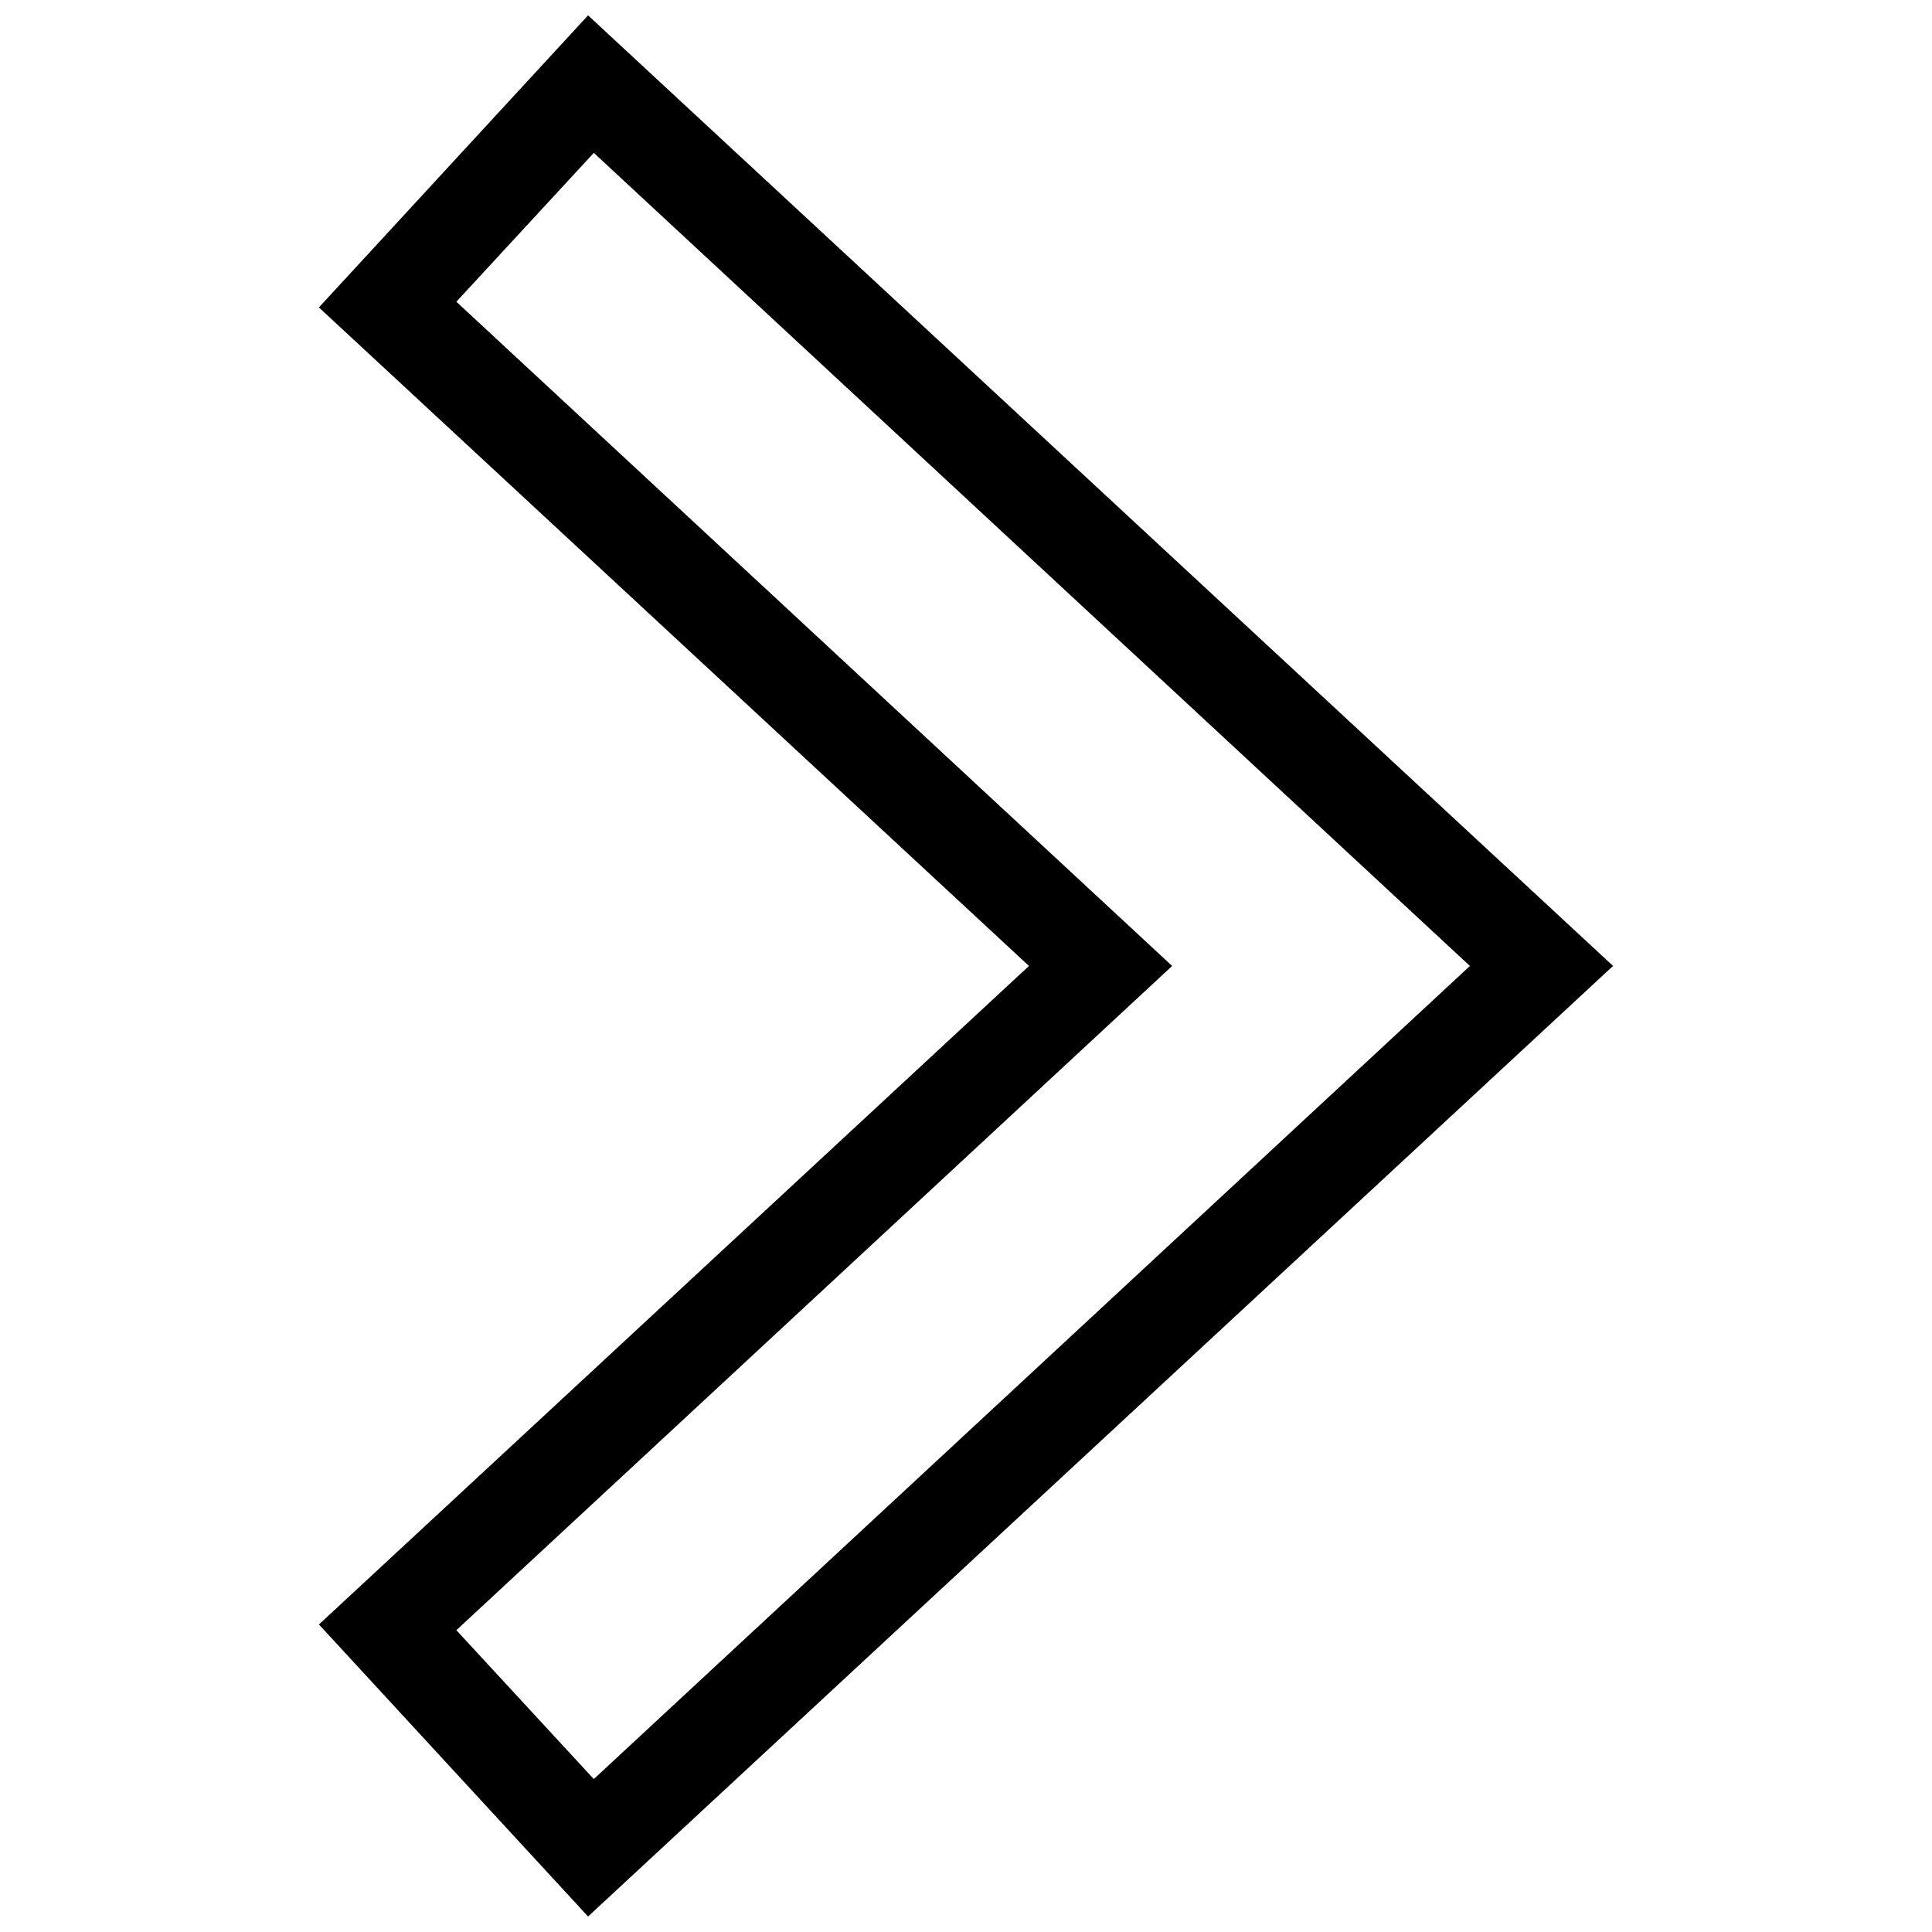 <?xml version="1.0" encoding="UTF-8"?>
<!-- Uploaded to: SVG Repo, www.svgrepo.com, Generator: SVG Repo Mixer Tools -->
<svg width="800px" height="800px" version="1.1" viewBox="144 144 512 512" xmlns="http://www.w3.org/2000/svg">
 <defs>
  <clipPath id="a">
   <path d="m228 148.09h344v503.81h-344z"/>
  </clipPath>
 </defs>
 <g clip-path="url(#a)">
  <path d="m228.52 225.48 188.17 174.51-188.17 174.51 71.324 77.391 271.63-251.91-271.63-251.91-71.324 77.391zm36.422-1.516 36.422-39.453 232.18 215.48-232.18 215.48-36.422-39.453 189.69-176.03z"/>
 </g>
</svg>